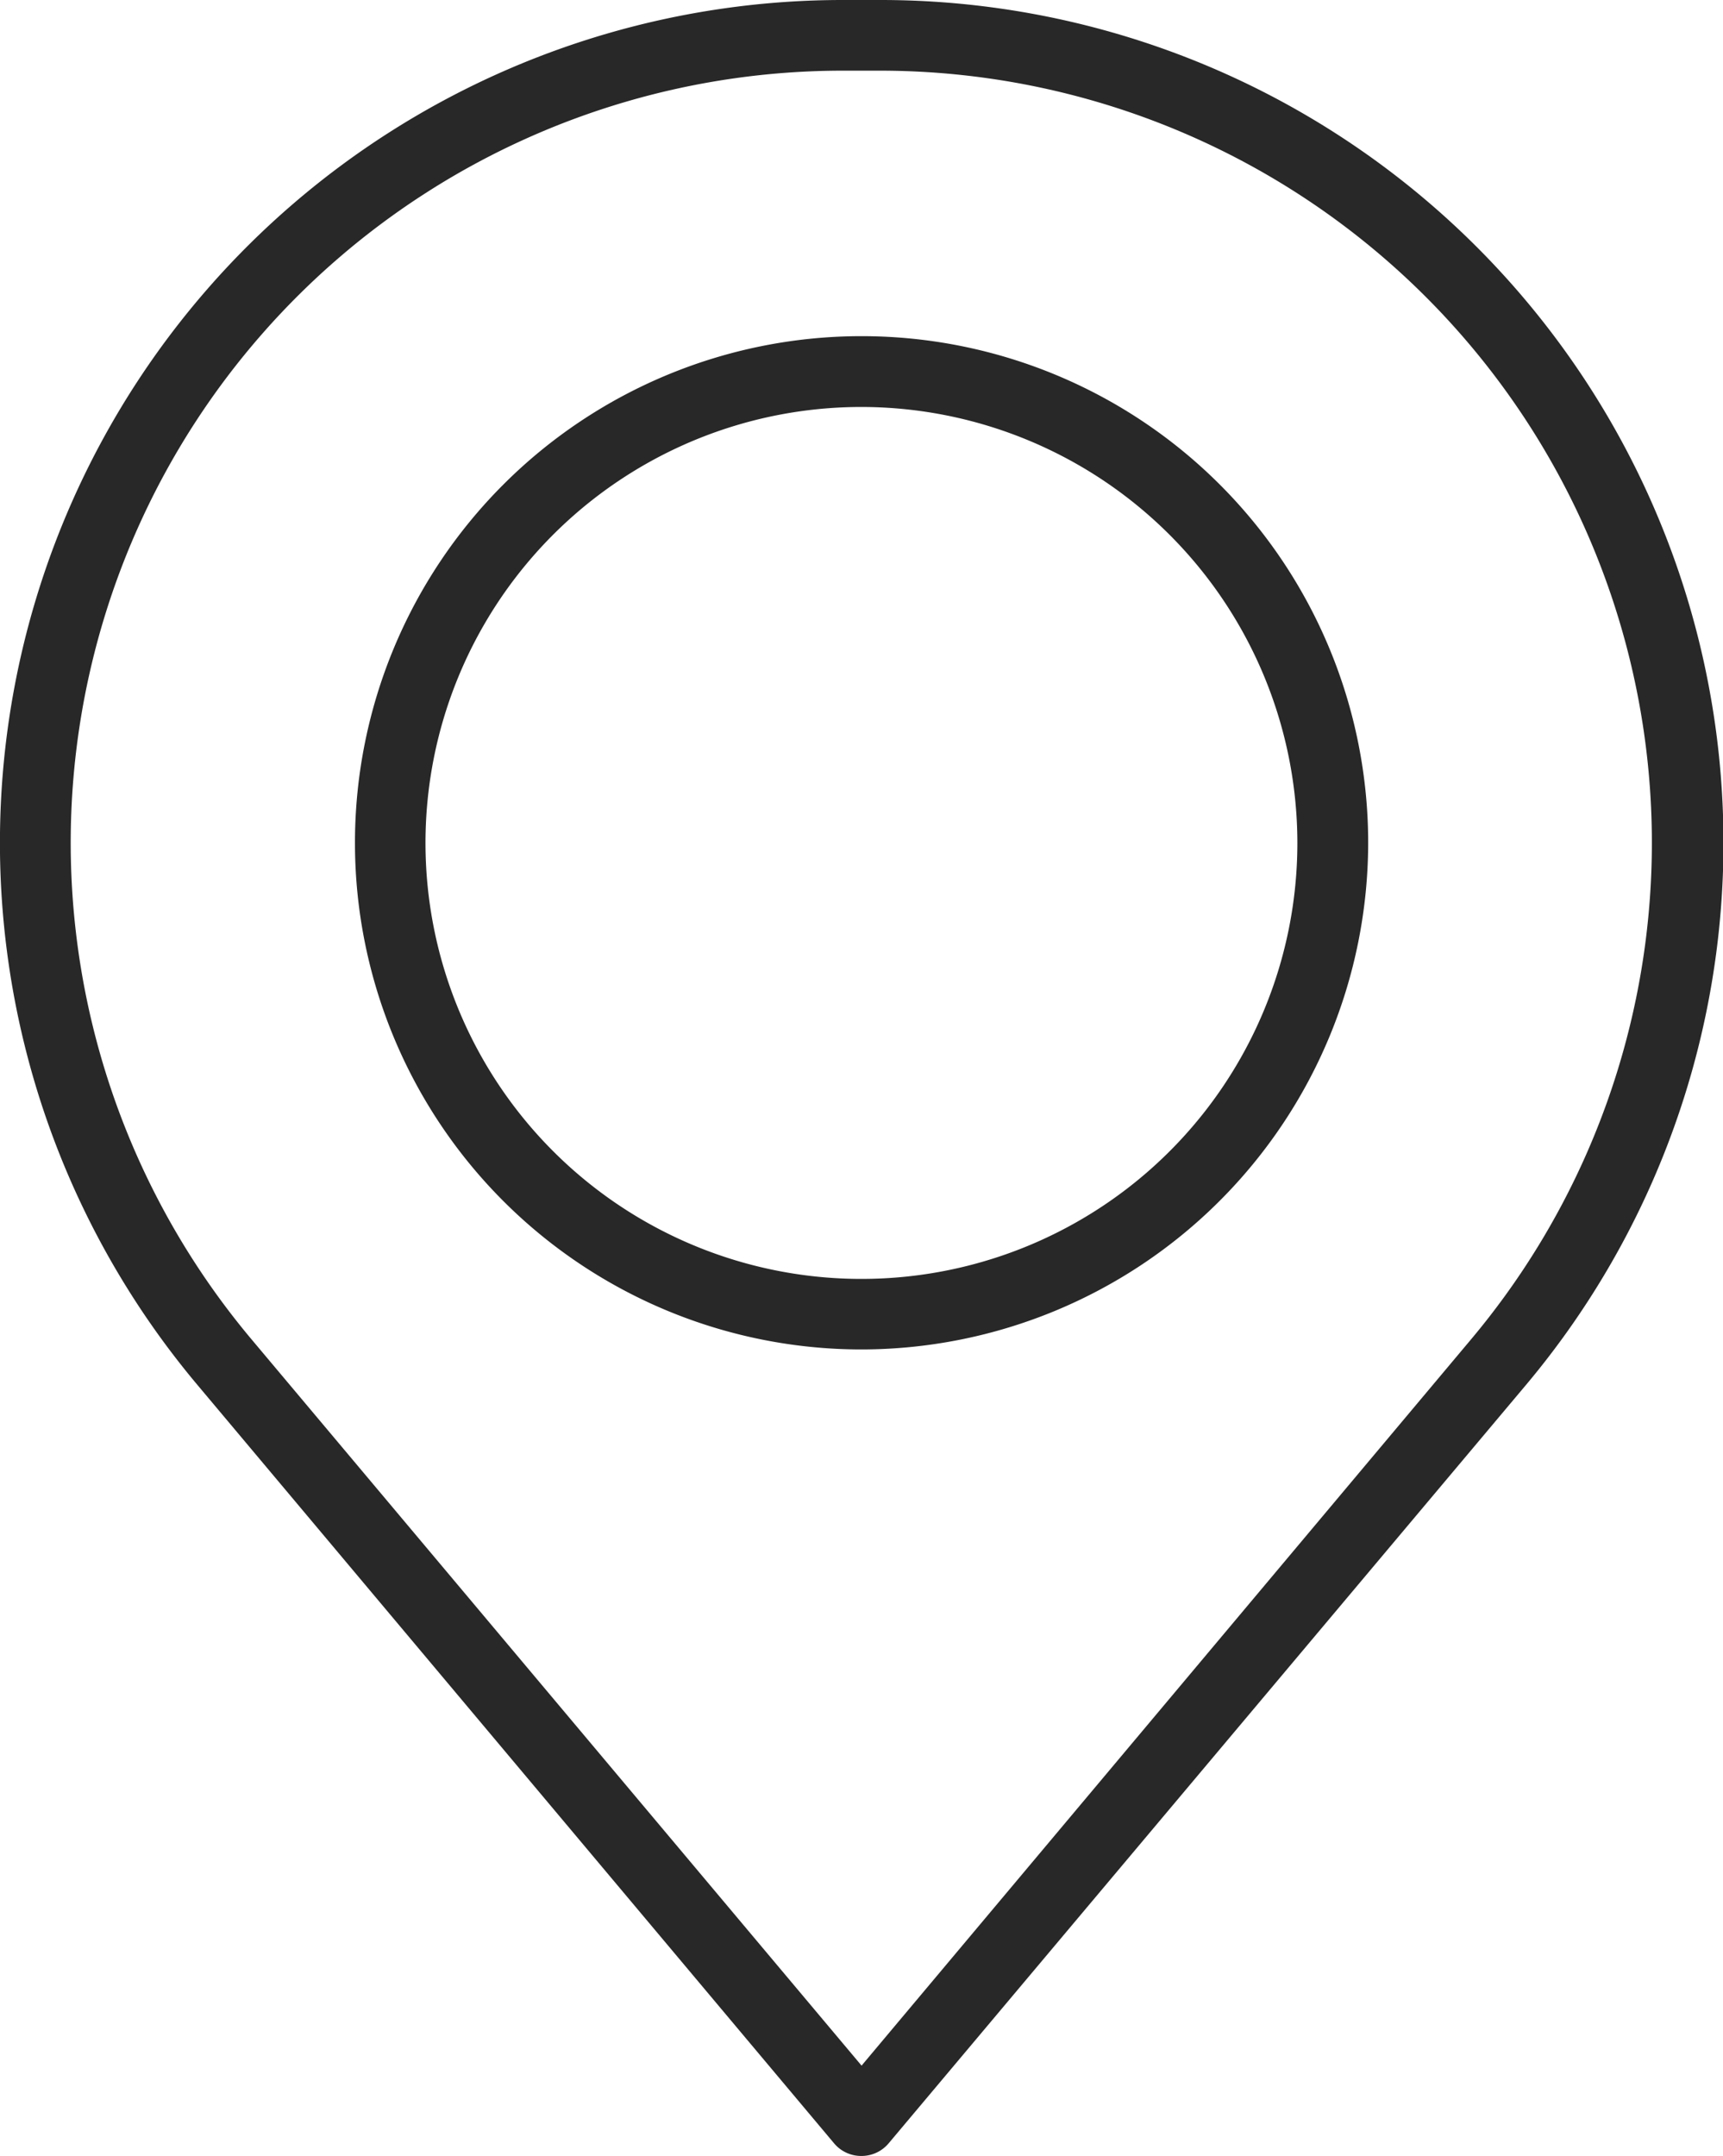 <svg xmlns="http://www.w3.org/2000/svg" viewBox="0 0 125.33 156.81"><defs><style>.cls-1{fill:#282828;}</style></defs><title>map-iconldpi</title><g id="Layer_2" data-name="Layer 2"><g id="Ñëîé_1" data-name="Ñëîé 1"><path class="cls-1" d="M62.67,156.81a2.57,2.57,0,0,1-2-.92L14.36,100.73A61.3,61.3,0,0,1,61.3,0H64A61.3,61.3,0,0,1,111,100.73L64.64,155.89A2.57,2.57,0,0,1,62.67,156.81ZM61.3,5.14a56.16,56.16,0,0,0-43,92.28l44.37,52.82L107,97.42h0A56.16,56.16,0,0,0,64,5.14Z"/><path class="cls-1" d="M62.67,98.15A36.85,36.85,0,1,1,99.52,61.3,36.89,36.89,0,0,1,62.67,98.15Zm0-68.55A31.71,31.71,0,1,0,94.37,61.3,31.74,31.74,0,0,0,62.67,29.6Z"/></g></g></svg>